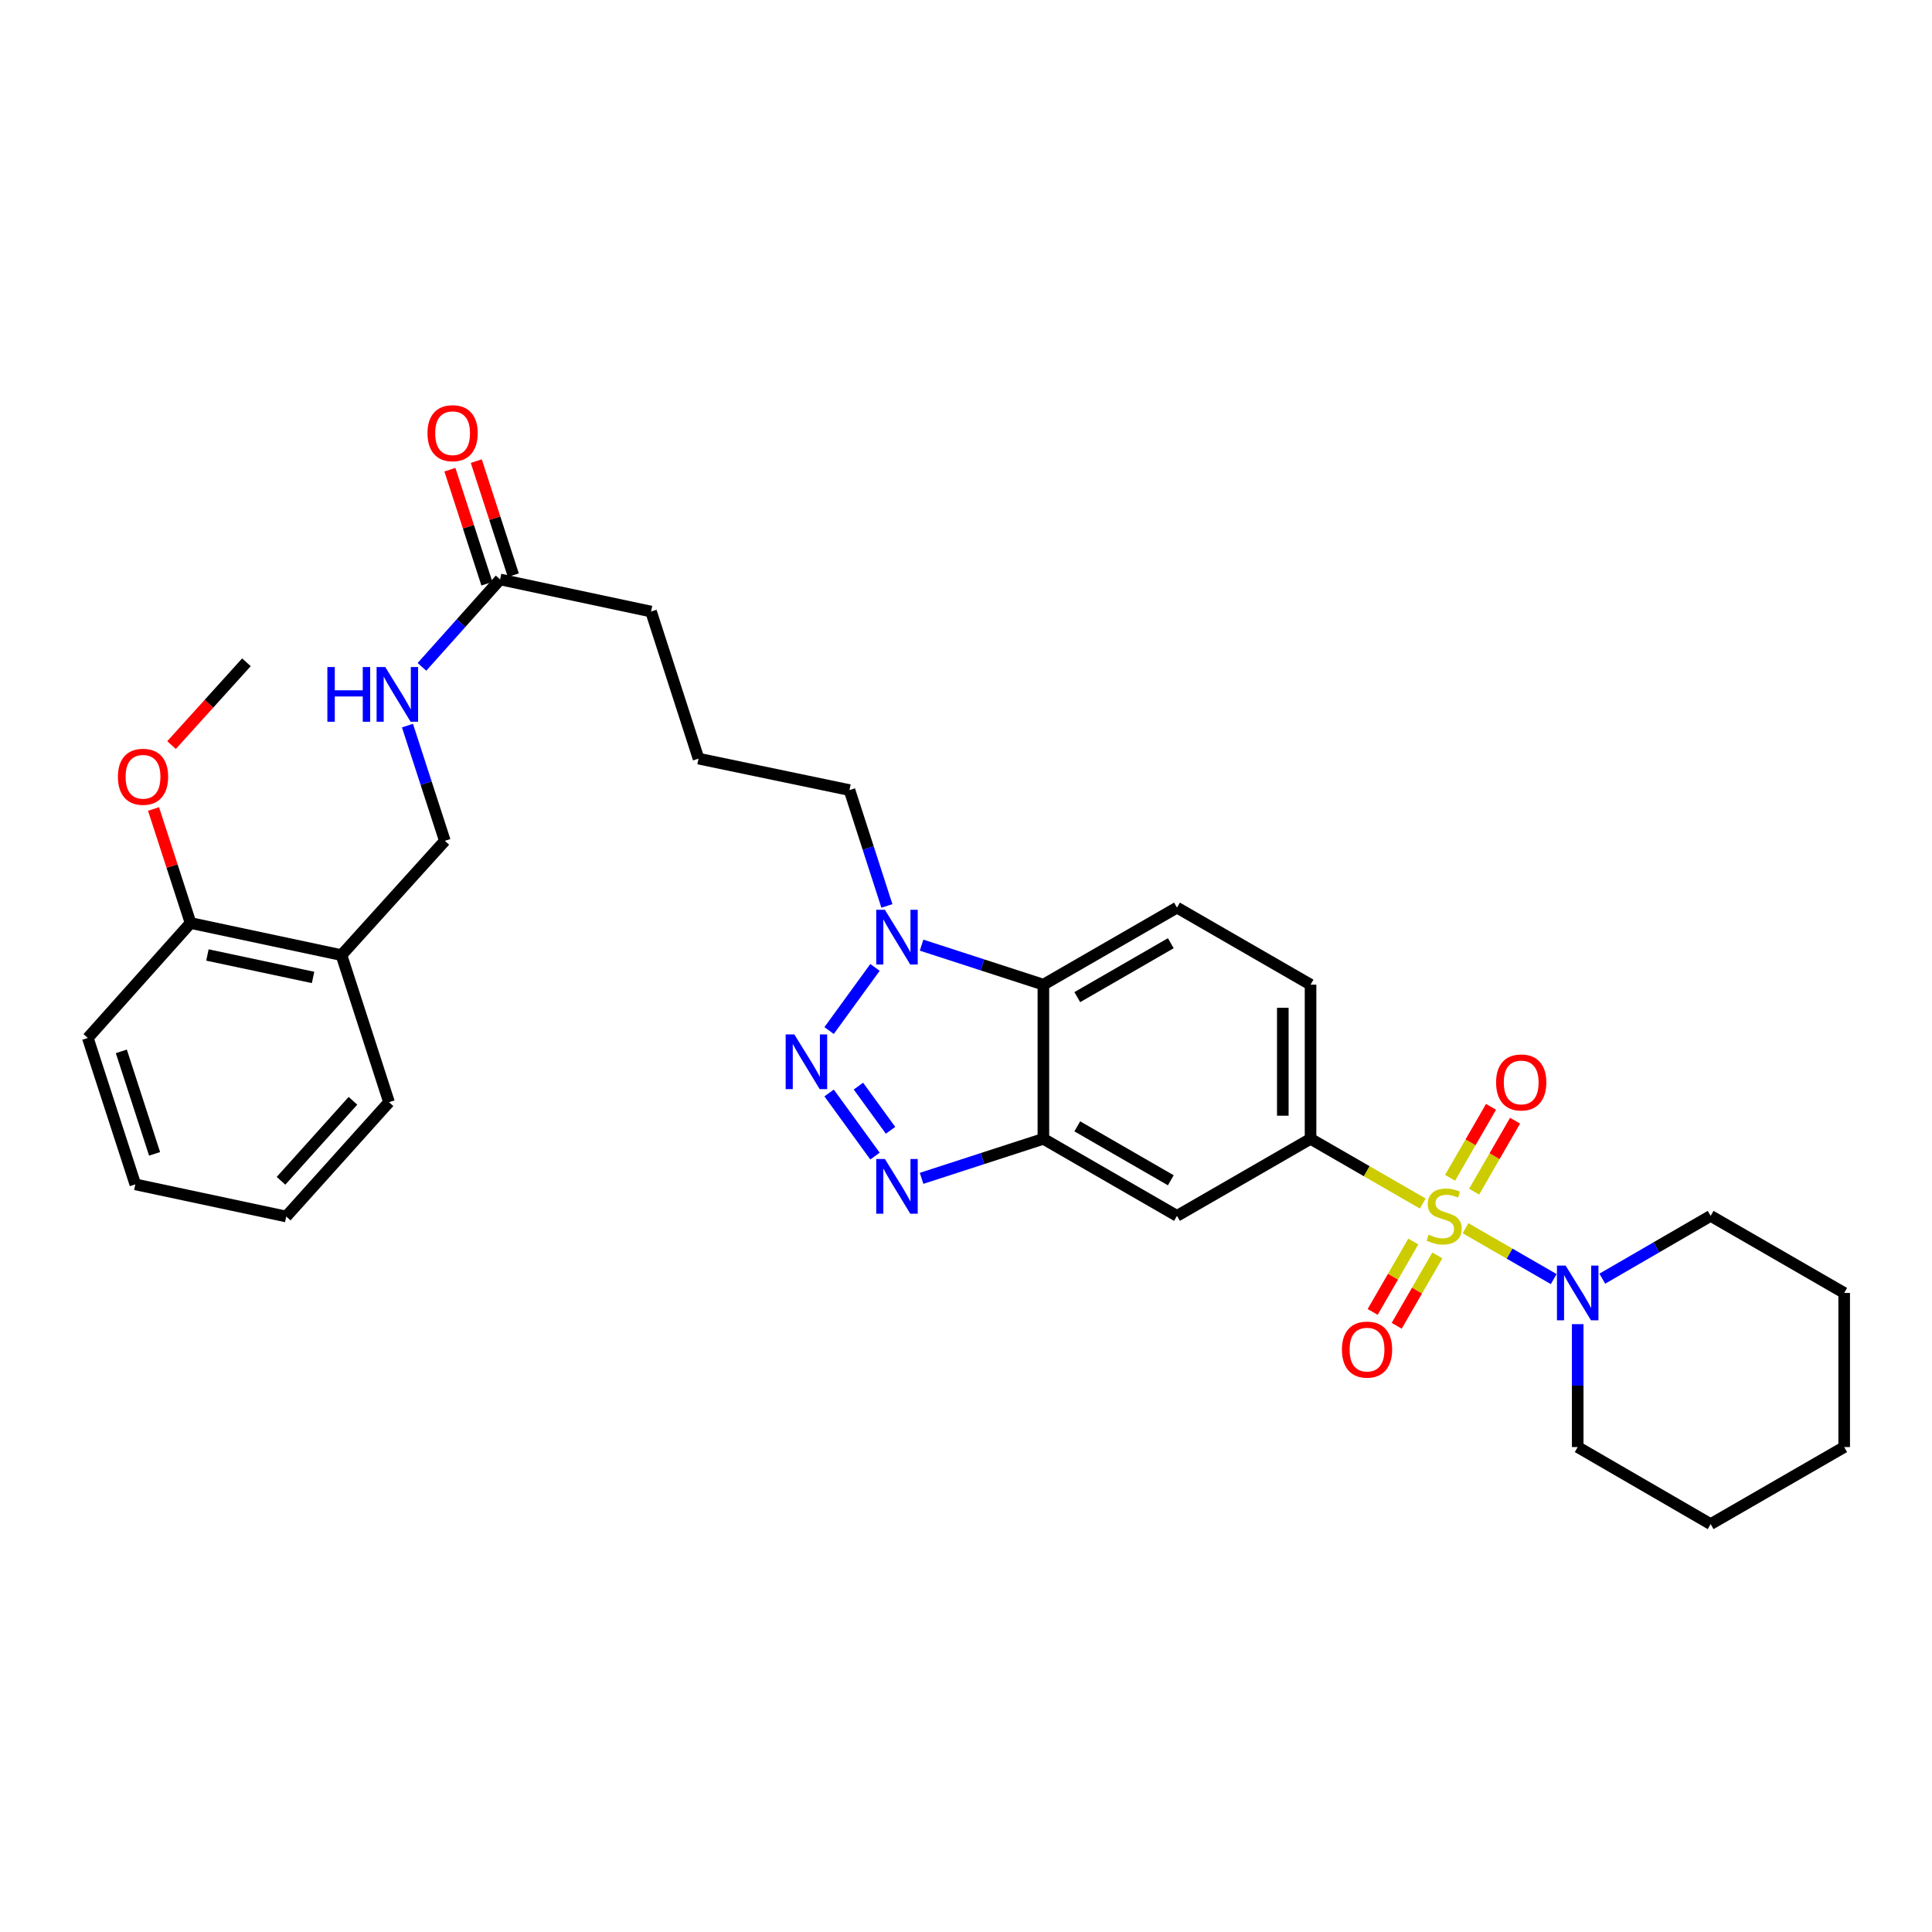 <?xml version='1.0' encoding='iso-8859-1'?>
<svg version='1.1' baseProfile='full'
              xmlns='http://www.w3.org/2000/svg'
                      xmlns:rdkit='http://www.rdkit.org/xml'
                      xmlns:xlink='http://www.w3.org/1999/xlink'
                  xml:space='preserve'
width='1000px' height='1000px' viewBox='0 0 1000 1000'>
<!-- END OF HEADER -->
<rect style='opacity:1.0;fill:#FFFFFF;stroke:none' width='1000' height='1000' x='0' y='0'> </rect>
<path class='bond-5' d='M 736.409,622.946 L 707.375,606.199' style='fill:none;fill-rule:evenodd;stroke:#CCCC00;stroke-width:6px;stroke-linecap:butt;stroke-linejoin:miter;stroke-opacity:1' />
<path class='bond-5' d='M 707.375,606.199 L 678.341,589.453' style='fill:none;fill-rule:evenodd;stroke:#000000;stroke-width:6px;stroke-linecap:butt;stroke-linejoin:miter;stroke-opacity:1' />
<path class='bond-6' d='M 758.56,635.724 L 781.381,648.891' style='fill:none;fill-rule:evenodd;stroke:#CCCC00;stroke-width:6px;stroke-linecap:butt;stroke-linejoin:miter;stroke-opacity:1' />
<path class='bond-6' d='M 781.381,648.891 L 804.203,662.059' style='fill:none;fill-rule:evenodd;stroke:#0000FF;stroke-width:6px;stroke-linecap:butt;stroke-linejoin:miter;stroke-opacity:1' />
<path class='bond-8' d='M 763.001,616.806 L 773.597,598.438' style='fill:none;fill-rule:evenodd;stroke:#CCCC00;stroke-width:6px;stroke-linecap:butt;stroke-linejoin:miter;stroke-opacity:1' />
<path class='bond-8' d='M 773.597,598.438 L 784.194,580.069' style='fill:none;fill-rule:evenodd;stroke:#FF0000;stroke-width:6px;stroke-linecap:butt;stroke-linejoin:miter;stroke-opacity:1' />
<path class='bond-8' d='M 750.562,609.63 L 761.159,591.262' style='fill:none;fill-rule:evenodd;stroke:#CCCC00;stroke-width:6px;stroke-linecap:butt;stroke-linejoin:miter;stroke-opacity:1' />
<path class='bond-8' d='M 761.159,591.262 L 771.756,572.894' style='fill:none;fill-rule:evenodd;stroke:#FF0000;stroke-width:6px;stroke-linecap:butt;stroke-linejoin:miter;stroke-opacity:1' />
<path class='bond-9' d='M 731.524,642.62 L 721.008,660.835' style='fill:none;fill-rule:evenodd;stroke:#CCCC00;stroke-width:6px;stroke-linecap:butt;stroke-linejoin:miter;stroke-opacity:1' />
<path class='bond-9' d='M 721.008,660.835 L 710.492,679.05' style='fill:none;fill-rule:evenodd;stroke:#FF0000;stroke-width:6px;stroke-linecap:butt;stroke-linejoin:miter;stroke-opacity:1' />
<path class='bond-9' d='M 743.96,649.799 L 733.444,668.015' style='fill:none;fill-rule:evenodd;stroke:#CCCC00;stroke-width:6px;stroke-linecap:butt;stroke-linejoin:miter;stroke-opacity:1' />
<path class='bond-9' d='M 733.444,668.015 L 722.928,686.23' style='fill:none;fill-rule:evenodd;stroke:#FF0000;stroke-width:6px;stroke-linecap:butt;stroke-linejoin:miter;stroke-opacity:1' />
<path class='bond-0' d='M 429.143,565.718 L 452.895,598.387' style='fill:none;fill-rule:evenodd;stroke:#0000FF;stroke-width:6px;stroke-linecap:butt;stroke-linejoin:miter;stroke-opacity:1' />
<path class='bond-0' d='M 444.32,562.174 L 460.947,585.042' style='fill:none;fill-rule:evenodd;stroke:#0000FF;stroke-width:6px;stroke-linecap:butt;stroke-linejoin:miter;stroke-opacity:1' />
<path class='bond-34' d='M 429.14,533.412 L 452.897,500.727' style='fill:none;fill-rule:evenodd;stroke:#0000FF;stroke-width:6px;stroke-linecap:butt;stroke-linejoin:miter;stroke-opacity:1' />
<path class='bond-1' d='M 477.008,609.91 L 508.532,599.681' style='fill:none;fill-rule:evenodd;stroke:#0000FF;stroke-width:6px;stroke-linecap:butt;stroke-linejoin:miter;stroke-opacity:1' />
<path class='bond-1' d='M 508.532,599.681 L 540.056,589.453' style='fill:none;fill-rule:evenodd;stroke:#000000;stroke-width:6px;stroke-linecap:butt;stroke-linejoin:miter;stroke-opacity:1' />
<path class='bond-2' d='M 540.056,589.453 L 609.207,629.334' style='fill:none;fill-rule:evenodd;stroke:#000000;stroke-width:6px;stroke-linecap:butt;stroke-linejoin:miter;stroke-opacity:1' />
<path class='bond-2' d='M 557.603,582.996 L 606.008,610.912' style='fill:none;fill-rule:evenodd;stroke:#000000;stroke-width:6px;stroke-linecap:butt;stroke-linejoin:miter;stroke-opacity:1' />
<path class='bond-33' d='M 540.056,589.453 L 540.056,509.66' style='fill:none;fill-rule:evenodd;stroke:#000000;stroke-width:6px;stroke-linecap:butt;stroke-linejoin:miter;stroke-opacity:1' />
<path class='bond-3' d='M 477.008,489.204 L 508.532,499.432' style='fill:none;fill-rule:evenodd;stroke:#0000FF;stroke-width:6px;stroke-linecap:butt;stroke-linejoin:miter;stroke-opacity:1' />
<path class='bond-3' d='M 508.532,499.432 L 540.056,509.66' style='fill:none;fill-rule:evenodd;stroke:#000000;stroke-width:6px;stroke-linecap:butt;stroke-linejoin:miter;stroke-opacity:1' />
<path class='bond-18' d='M 459.056,468.913 L 449.372,438.931' style='fill:none;fill-rule:evenodd;stroke:#0000FF;stroke-width:6px;stroke-linecap:butt;stroke-linejoin:miter;stroke-opacity:1' />
<path class='bond-18' d='M 449.372,438.931 L 439.689,408.95' style='fill:none;fill-rule:evenodd;stroke:#000000;stroke-width:6px;stroke-linecap:butt;stroke-linejoin:miter;stroke-opacity:1' />
<path class='bond-4' d='M 540.056,509.66 L 609.207,469.78' style='fill:none;fill-rule:evenodd;stroke:#000000;stroke-width:6px;stroke-linecap:butt;stroke-linejoin:miter;stroke-opacity:1' />
<path class='bond-4' d='M 557.603,516.118 L 606.008,488.201' style='fill:none;fill-rule:evenodd;stroke:#000000;stroke-width:6px;stroke-linecap:butt;stroke-linejoin:miter;stroke-opacity:1' />
<path class='bond-7' d='M 678.341,589.453 L 609.207,629.334' style='fill:none;fill-rule:evenodd;stroke:#000000;stroke-width:6px;stroke-linecap:butt;stroke-linejoin:miter;stroke-opacity:1' />
<path class='bond-13' d='M 678.341,589.453 L 678.341,509.66' style='fill:none;fill-rule:evenodd;stroke:#000000;stroke-width:6px;stroke-linecap:butt;stroke-linejoin:miter;stroke-opacity:1' />
<path class='bond-13' d='M 663.982,577.484 L 663.982,521.629' style='fill:none;fill-rule:evenodd;stroke:#000000;stroke-width:6px;stroke-linecap:butt;stroke-linejoin:miter;stroke-opacity:1' />
<path class='bond-19' d='M 829.347,661.844 L 857.387,645.589' style='fill:none;fill-rule:evenodd;stroke:#0000FF;stroke-width:6px;stroke-linecap:butt;stroke-linejoin:miter;stroke-opacity:1' />
<path class='bond-19' d='M 857.387,645.589 L 885.427,629.334' style='fill:none;fill-rule:evenodd;stroke:#000000;stroke-width:6px;stroke-linecap:butt;stroke-linejoin:miter;stroke-opacity:1' />
<path class='bond-20' d='M 816.619,685.377 L 816.619,717.188' style='fill:none;fill-rule:evenodd;stroke:#0000FF;stroke-width:6px;stroke-linecap:butt;stroke-linejoin:miter;stroke-opacity:1' />
<path class='bond-20' d='M 816.619,717.188 L 816.619,748.999' style='fill:none;fill-rule:evenodd;stroke:#000000;stroke-width:6px;stroke-linecap:butt;stroke-linejoin:miter;stroke-opacity:1' />
<path class='bond-10' d='M 609.207,469.78 L 678.341,509.66' style='fill:none;fill-rule:evenodd;stroke:#000000;stroke-width:6px;stroke-linecap:butt;stroke-linejoin:miter;stroke-opacity:1' />
<path class='bond-11' d='M 176.744,494.367 L 230.25,435.212' style='fill:none;fill-rule:evenodd;stroke:#000000;stroke-width:6px;stroke-linecap:butt;stroke-linejoin:miter;stroke-opacity:1' />
<path class='bond-16' d='M 176.744,494.367 L 98.634,477.757' style='fill:none;fill-rule:evenodd;stroke:#000000;stroke-width:6px;stroke-linecap:butt;stroke-linejoin:miter;stroke-opacity:1' />
<path class='bond-16' d='M 162.04,505.921 L 107.364,494.295' style='fill:none;fill-rule:evenodd;stroke:#000000;stroke-width:6px;stroke-linecap:butt;stroke-linejoin:miter;stroke-opacity:1' />
<path class='bond-24' d='M 176.744,494.367 L 201.347,570.49' style='fill:none;fill-rule:evenodd;stroke:#000000;stroke-width:6px;stroke-linecap:butt;stroke-linejoin:miter;stroke-opacity:1' />
<path class='bond-12' d='M 258.85,299.919 L 336.976,316.536' style='fill:none;fill-rule:evenodd;stroke:#000000;stroke-width:6px;stroke-linecap:butt;stroke-linejoin:miter;stroke-opacity:1' />
<path class='bond-14' d='M 258.85,299.919 L 238.624,322.544' style='fill:none;fill-rule:evenodd;stroke:#000000;stroke-width:6px;stroke-linecap:butt;stroke-linejoin:miter;stroke-opacity:1' />
<path class='bond-14' d='M 238.624,322.544 L 218.398,345.17' style='fill:none;fill-rule:evenodd;stroke:#0000FF;stroke-width:6px;stroke-linecap:butt;stroke-linejoin:miter;stroke-opacity:1' />
<path class='bond-17' d='M 265.68,297.703 L 256.103,268.188' style='fill:none;fill-rule:evenodd;stroke:#000000;stroke-width:6px;stroke-linecap:butt;stroke-linejoin:miter;stroke-opacity:1' />
<path class='bond-17' d='M 256.103,268.188 L 246.527,238.674' style='fill:none;fill-rule:evenodd;stroke:#FF0000;stroke-width:6px;stroke-linecap:butt;stroke-linejoin:miter;stroke-opacity:1' />
<path class='bond-17' d='M 252.021,302.134 L 242.445,272.62' style='fill:none;fill-rule:evenodd;stroke:#000000;stroke-width:6px;stroke-linecap:butt;stroke-linejoin:miter;stroke-opacity:1' />
<path class='bond-17' d='M 242.445,272.62 L 232.869,243.106' style='fill:none;fill-rule:evenodd;stroke:#FF0000;stroke-width:6px;stroke-linecap:butt;stroke-linejoin:miter;stroke-opacity:1' />
<path class='bond-15' d='M 210.902,375.568 L 220.576,405.39' style='fill:none;fill-rule:evenodd;stroke:#0000FF;stroke-width:6px;stroke-linecap:butt;stroke-linejoin:miter;stroke-opacity:1' />
<path class='bond-15' d='M 220.576,405.39 L 230.25,435.212' style='fill:none;fill-rule:evenodd;stroke:#000000;stroke-width:6px;stroke-linecap:butt;stroke-linejoin:miter;stroke-opacity:1' />
<path class='bond-21' d='M 98.634,477.757 L 89.052,448.243' style='fill:none;fill-rule:evenodd;stroke:#000000;stroke-width:6px;stroke-linecap:butt;stroke-linejoin:miter;stroke-opacity:1' />
<path class='bond-21' d='M 89.052,448.243 L 79.469,418.729' style='fill:none;fill-rule:evenodd;stroke:#FF0000;stroke-width:6px;stroke-linecap:butt;stroke-linejoin:miter;stroke-opacity:1' />
<path class='bond-25' d='M 98.634,477.757 L 45.455,537.247' style='fill:none;fill-rule:evenodd;stroke:#000000;stroke-width:6px;stroke-linecap:butt;stroke-linejoin:miter;stroke-opacity:1' />
<path class='bond-22' d='M 439.689,408.95 L 361.563,392.659' style='fill:none;fill-rule:evenodd;stroke:#000000;stroke-width:6px;stroke-linecap:butt;stroke-linejoin:miter;stroke-opacity:1' />
<path class='bond-28' d='M 885.427,629.334 L 954.545,669.222' style='fill:none;fill-rule:evenodd;stroke:#000000;stroke-width:6px;stroke-linecap:butt;stroke-linejoin:miter;stroke-opacity:1' />
<path class='bond-27' d='M 816.619,748.999 L 885.427,788.88' style='fill:none;fill-rule:evenodd;stroke:#000000;stroke-width:6px;stroke-linecap:butt;stroke-linejoin:miter;stroke-opacity:1' />
<path class='bond-26' d='M 88.786,385.662 L 108.17,364.231' style='fill:none;fill-rule:evenodd;stroke:#FF0000;stroke-width:6px;stroke-linecap:butt;stroke-linejoin:miter;stroke-opacity:1' />
<path class='bond-26' d='M 108.17,364.231 L 127.553,342.799' style='fill:none;fill-rule:evenodd;stroke:#000000;stroke-width:6px;stroke-linecap:butt;stroke-linejoin:miter;stroke-opacity:1' />
<path class='bond-23' d='M 361.563,392.659 L 336.976,316.536' style='fill:none;fill-rule:evenodd;stroke:#000000;stroke-width:6px;stroke-linecap:butt;stroke-linejoin:miter;stroke-opacity:1' />
<path class='bond-29' d='M 201.347,570.49 L 148.151,629.661' style='fill:none;fill-rule:evenodd;stroke:#000000;stroke-width:6px;stroke-linecap:butt;stroke-linejoin:miter;stroke-opacity:1' />
<path class='bond-29' d='M 182.689,569.765 L 145.452,611.185' style='fill:none;fill-rule:evenodd;stroke:#000000;stroke-width:6px;stroke-linecap:butt;stroke-linejoin:miter;stroke-opacity:1' />
<path class='bond-35' d='M 45.455,537.247 L 70.042,613.027' style='fill:none;fill-rule:evenodd;stroke:#000000;stroke-width:6px;stroke-linecap:butt;stroke-linejoin:miter;stroke-opacity:1' />
<path class='bond-35' d='M 62.801,544.182 L 80.013,597.229' style='fill:none;fill-rule:evenodd;stroke:#000000;stroke-width:6px;stroke-linecap:butt;stroke-linejoin:miter;stroke-opacity:1' />
<path class='bond-31' d='M 885.427,788.88 L 954.545,748.999' style='fill:none;fill-rule:evenodd;stroke:#000000;stroke-width:6px;stroke-linecap:butt;stroke-linejoin:miter;stroke-opacity:1' />
<path class='bond-32' d='M 954.545,669.222 L 954.545,748.999' style='fill:none;fill-rule:evenodd;stroke:#000000;stroke-width:6px;stroke-linecap:butt;stroke-linejoin:miter;stroke-opacity:1' />
<path class='bond-30' d='M 148.151,629.661 L 70.042,613.027' style='fill:none;fill-rule:evenodd;stroke:#000000;stroke-width:6px;stroke-linecap:butt;stroke-linejoin:miter;stroke-opacity:1' />
<path  class='atom-0' d='M 739.484 639.054
Q 739.804 639.174, 741.124 639.734
Q 742.444 640.294, 743.884 640.654
Q 745.364 640.974, 746.804 640.974
Q 749.484 640.974, 751.044 639.694
Q 752.604 638.374, 752.604 636.094
Q 752.604 634.534, 751.804 633.574
Q 751.044 632.614, 749.844 632.094
Q 748.644 631.574, 746.644 630.974
Q 744.124 630.214, 742.604 629.494
Q 741.124 628.774, 740.044 627.254
Q 739.004 625.734, 739.004 623.174
Q 739.004 619.614, 741.404 617.414
Q 743.844 615.214, 748.644 615.214
Q 751.924 615.214, 755.644 616.774
L 754.724 619.854
Q 751.324 618.454, 748.764 618.454
Q 746.004 618.454, 744.484 619.614
Q 742.964 620.734, 743.004 622.694
Q 743.004 624.214, 743.764 625.134
Q 744.564 626.054, 745.684 626.574
Q 746.844 627.094, 748.764 627.694
Q 751.324 628.494, 752.844 629.294
Q 754.364 630.094, 755.444 631.734
Q 756.564 633.334, 756.564 636.094
Q 756.564 640.014, 753.924 642.134
Q 751.324 644.214, 746.964 644.214
Q 744.444 644.214, 742.524 643.654
Q 740.644 643.134, 738.404 642.214
L 739.484 639.054
' fill='#CCCC00'/>
<path  class='atom-1' d='M 411.139 535.405
L 420.419 550.405
Q 421.339 551.885, 422.819 554.565
Q 424.299 557.245, 424.379 557.405
L 424.379 535.405
L 428.139 535.405
L 428.139 563.725
L 424.259 563.725
L 414.299 547.325
Q 413.139 545.405, 411.899 543.205
Q 410.699 541.005, 410.339 540.325
L 410.339 563.725
L 406.659 563.725
L 406.659 535.405
L 411.139 535.405
' fill='#0000FF'/>
<path  class='atom-2' d='M 458.016 599.881
L 467.296 614.881
Q 468.216 616.361, 469.696 619.041
Q 471.176 621.721, 471.256 621.881
L 471.256 599.881
L 475.016 599.881
L 475.016 628.201
L 471.136 628.201
L 461.176 611.801
Q 460.016 609.881, 458.776 607.681
Q 457.576 605.481, 457.216 604.801
L 457.216 628.201
L 453.536 628.201
L 453.536 599.881
L 458.016 599.881
' fill='#0000FF'/>
<path  class='atom-4' d='M 458.016 470.913
L 467.296 485.913
Q 468.216 487.393, 469.696 490.073
Q 471.176 492.753, 471.256 492.913
L 471.256 470.913
L 475.016 470.913
L 475.016 499.233
L 471.136 499.233
L 461.176 482.833
Q 460.016 480.913, 458.776 478.713
Q 457.576 476.513, 457.216 475.833
L 457.216 499.233
L 453.536 499.233
L 453.536 470.913
L 458.016 470.913
' fill='#0000FF'/>
<path  class='atom-7' d='M 810.359 655.062
L 819.639 670.062
Q 820.559 671.542, 822.039 674.222
Q 823.519 676.902, 823.599 677.062
L 823.599 655.062
L 827.359 655.062
L 827.359 683.382
L 823.479 683.382
L 813.519 666.982
Q 812.359 665.062, 811.119 662.862
Q 809.919 660.662, 809.559 659.982
L 809.559 683.382
L 805.879 683.382
L 805.879 655.062
L 810.359 655.062
' fill='#0000FF'/>
<path  class='atom-9' d='M 774.373 560.271
Q 774.373 553.471, 777.733 549.671
Q 781.093 545.871, 787.373 545.871
Q 793.653 545.871, 797.013 549.671
Q 800.373 553.471, 800.373 560.271
Q 800.373 567.151, 796.973 571.071
Q 793.573 574.951, 787.373 574.951
Q 781.133 574.951, 777.733 571.071
Q 774.373 567.191, 774.373 560.271
M 787.373 571.751
Q 791.693 571.751, 794.013 568.871
Q 796.373 565.951, 796.373 560.271
Q 796.373 554.711, 794.013 551.911
Q 791.693 549.071, 787.373 549.071
Q 783.053 549.071, 780.693 551.871
Q 778.373 554.671, 778.373 560.271
Q 778.373 565.991, 780.693 568.871
Q 783.053 571.751, 787.373 571.751
' fill='#FF0000'/>
<path  class='atom-10' d='M 694.572 698.549
Q 694.572 691.749, 697.932 687.949
Q 701.292 684.149, 707.572 684.149
Q 713.852 684.149, 717.212 687.949
Q 720.572 691.749, 720.572 698.549
Q 720.572 705.429, 717.172 709.349
Q 713.772 713.229, 707.572 713.229
Q 701.332 713.229, 697.932 709.349
Q 694.572 705.469, 694.572 698.549
M 707.572 710.029
Q 711.892 710.029, 714.212 707.149
Q 716.572 704.229, 716.572 698.549
Q 716.572 692.989, 714.212 690.189
Q 711.892 687.349, 707.572 687.349
Q 703.252 687.349, 700.892 690.149
Q 698.572 692.949, 698.572 698.549
Q 698.572 704.269, 700.892 707.149
Q 703.252 710.029, 707.572 710.029
' fill='#FF0000'/>
<path  class='atom-15' d='M 169.443 345.256
L 173.283 345.256
L 173.283 357.296
L 187.763 357.296
L 187.763 345.256
L 191.603 345.256
L 191.603 373.576
L 187.763 373.576
L 187.763 360.496
L 173.283 360.496
L 173.283 373.576
L 169.443 373.576
L 169.443 345.256
' fill='#0000FF'/>
<path  class='atom-15' d='M 199.403 345.256
L 208.683 360.256
Q 209.603 361.736, 211.083 364.416
Q 212.563 367.096, 212.643 367.256
L 212.643 345.256
L 216.403 345.256
L 216.403 373.576
L 212.523 373.576
L 202.563 357.176
Q 201.403 355.256, 200.163 353.056
Q 198.963 350.856, 198.603 350.176
L 198.603 373.576
L 194.923 373.576
L 194.923 345.256
L 199.403 345.256
' fill='#0000FF'/>
<path  class='atom-18' d='M 221.263 224.218
Q 221.263 217.418, 224.623 213.618
Q 227.983 209.818, 234.263 209.818
Q 240.543 209.818, 243.903 213.618
Q 247.263 217.418, 247.263 224.218
Q 247.263 231.098, 243.863 235.018
Q 240.463 238.898, 234.263 238.898
Q 228.023 238.898, 224.623 235.018
Q 221.263 231.138, 221.263 224.218
M 234.263 235.698
Q 238.583 235.698, 240.903 232.818
Q 243.263 229.898, 243.263 224.218
Q 243.263 218.658, 240.903 215.858
Q 238.583 213.018, 234.263 213.018
Q 229.943 213.018, 227.583 215.818
Q 225.263 218.618, 225.263 224.218
Q 225.263 229.938, 227.583 232.818
Q 229.943 235.698, 234.263 235.698
' fill='#FF0000'/>
<path  class='atom-22' d='M 61.031 402.057
Q 61.031 395.257, 64.391 391.457
Q 67.751 387.657, 74.031 387.657
Q 80.311 387.657, 83.671 391.457
Q 87.031 395.257, 87.031 402.057
Q 87.031 408.937, 83.631 412.857
Q 80.231 416.737, 74.031 416.737
Q 67.791 416.737, 64.391 412.857
Q 61.031 408.977, 61.031 402.057
M 74.031 413.537
Q 78.351 413.537, 80.671 410.657
Q 83.031 407.737, 83.031 402.057
Q 83.031 396.497, 80.671 393.697
Q 78.351 390.857, 74.031 390.857
Q 69.711 390.857, 67.351 393.657
Q 65.031 396.457, 65.031 402.057
Q 65.031 407.777, 67.351 410.657
Q 69.711 413.537, 74.031 413.537
' fill='#FF0000'/>
</svg>
